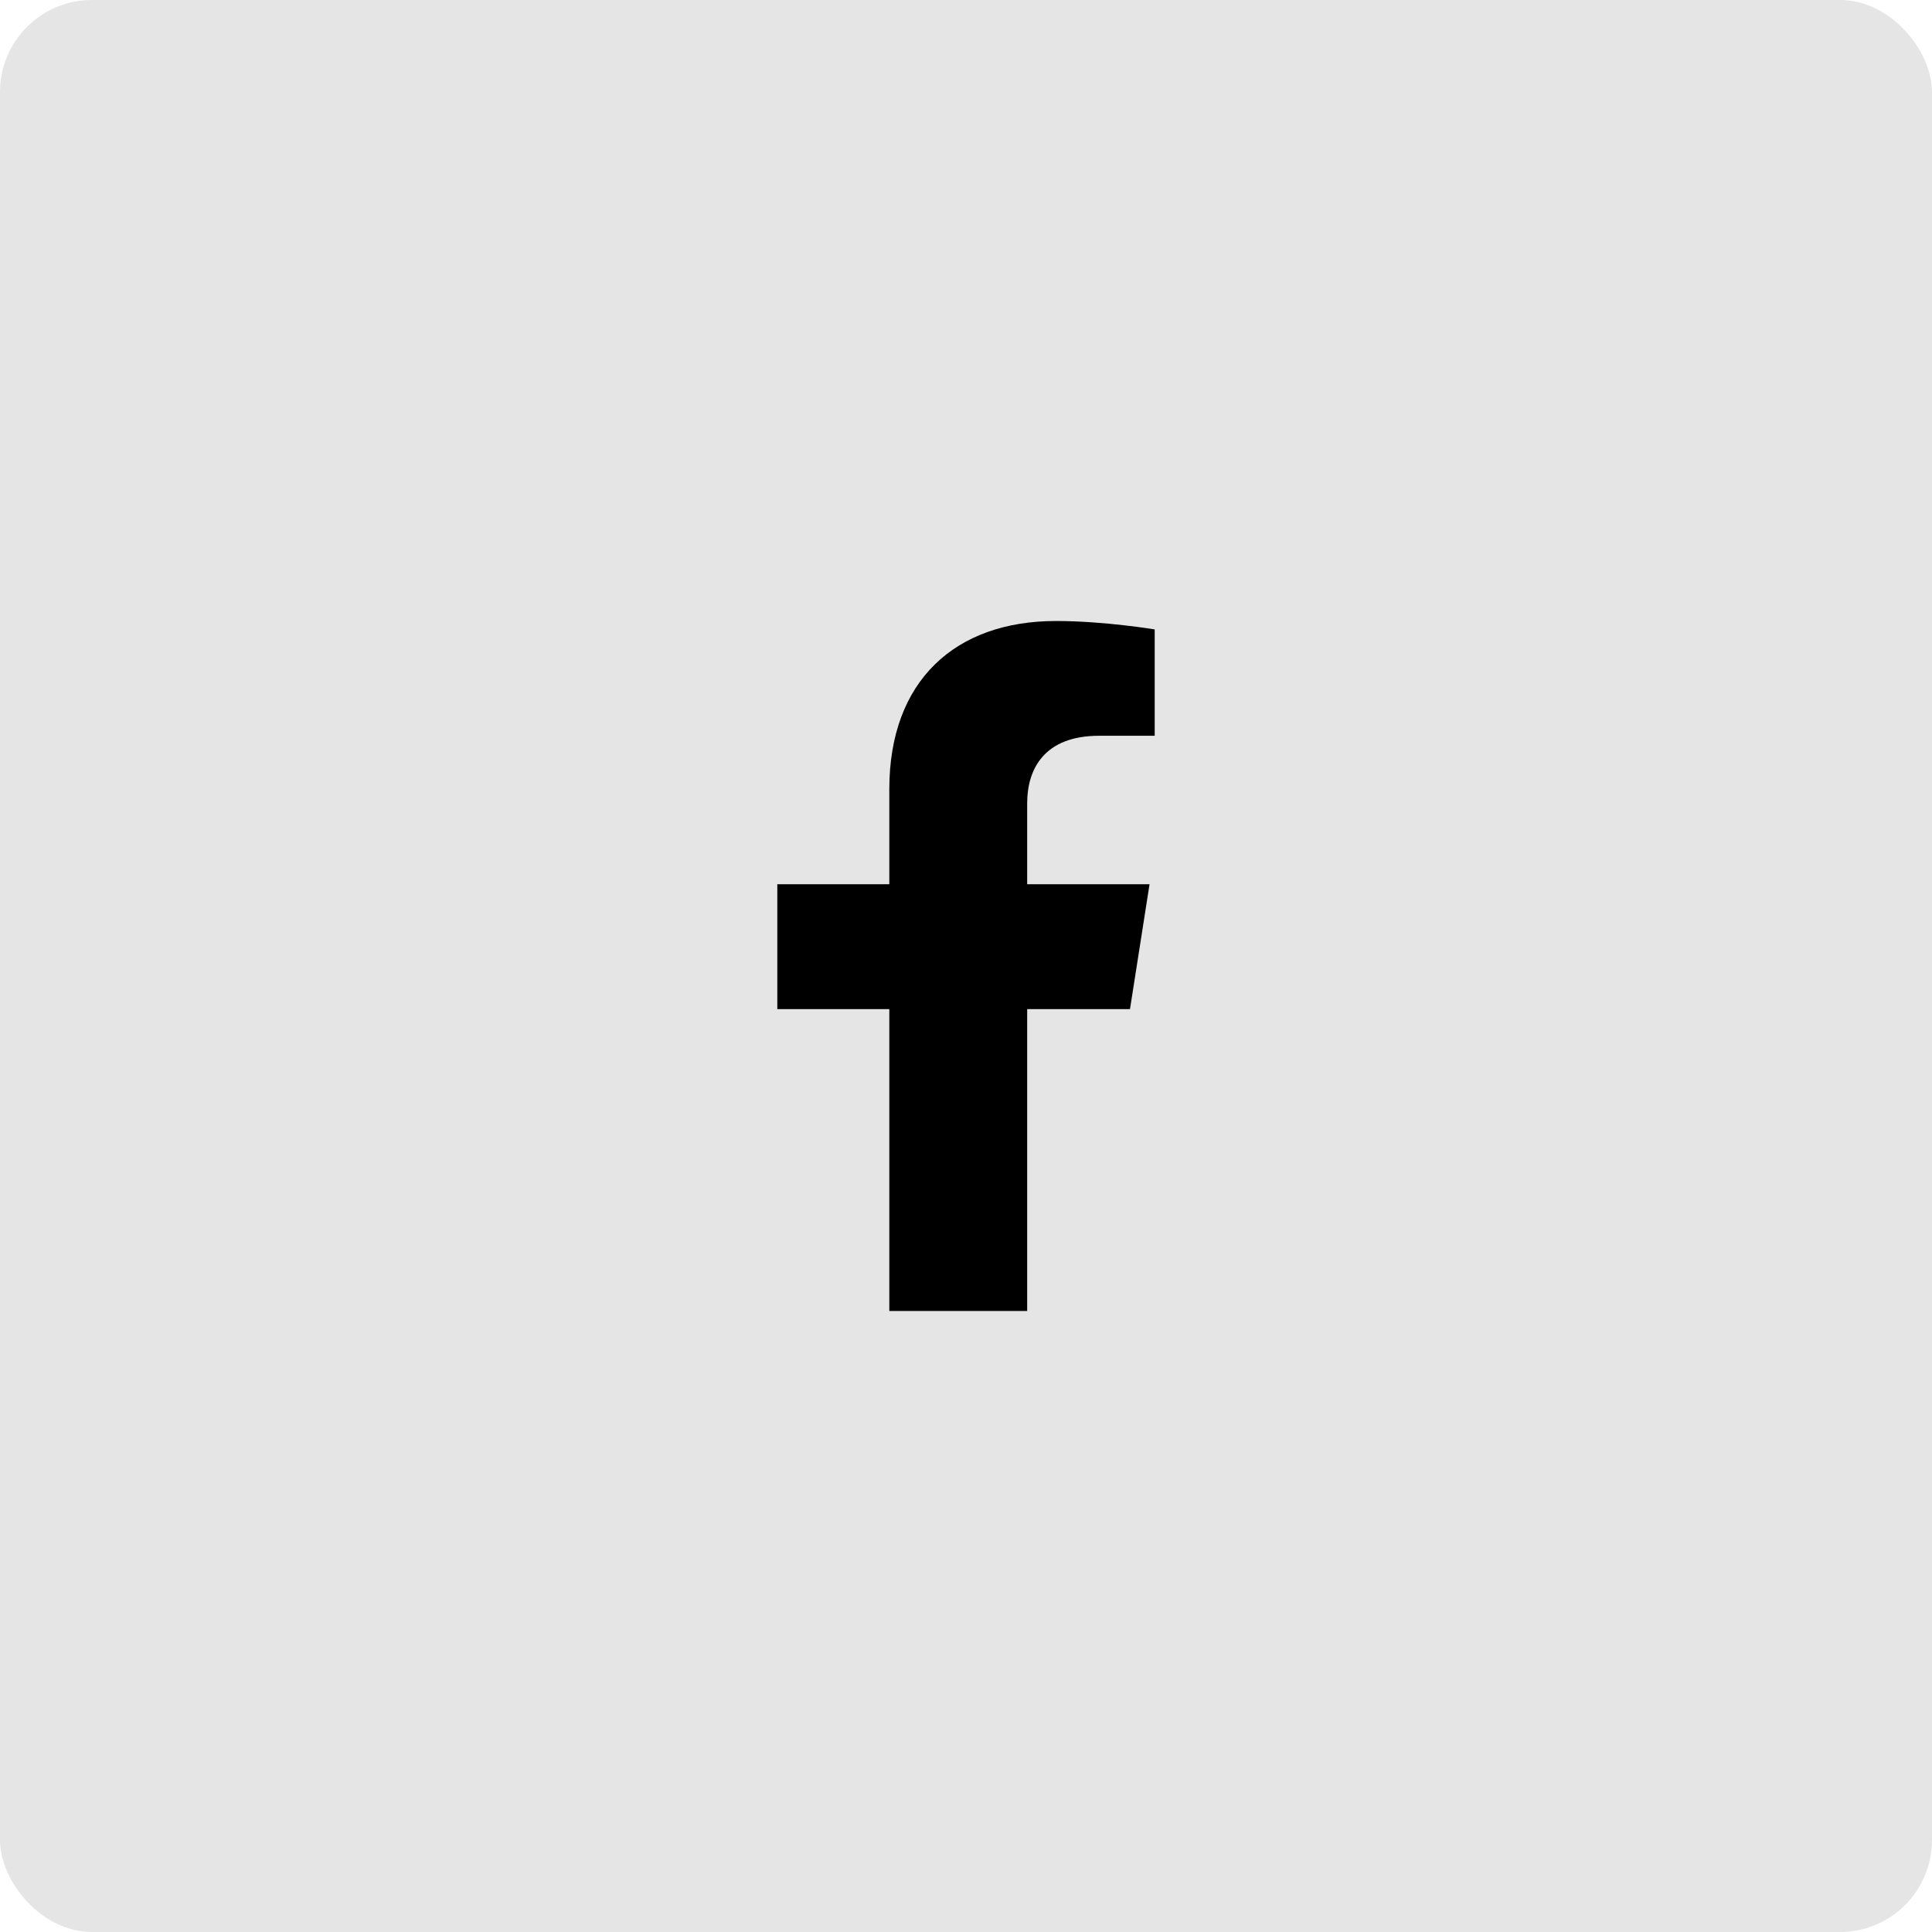 <svg width="42" height="42" viewBox="0 0 42 42" fill="none" xmlns="http://www.w3.org/2000/svg">
<rect width="42" height="42" rx="2" fill="#E5E5E6"/>
<g clip-path="url(#clip0_1257_106)">
<path d="M24.565 21.938L24.99 19.223H22.33V17.461C22.33 16.719 22.701 15.995 23.893 15.995H25.102V13.683C25.102 13.683 24.005 13.5 22.956 13.5C20.765 13.5 19.333 14.8 19.333 17.154V19.223H16.898V21.938H19.333V28.5H22.33V21.938H24.565Z" fill="black"/>
</g>
<defs>
<clipPath id="clip0_1257_106">
<rect width="9.574" height="15" fill="white" transform="translate(16.213 13.5)"/>
</clipPath>
</defs>
</svg>
